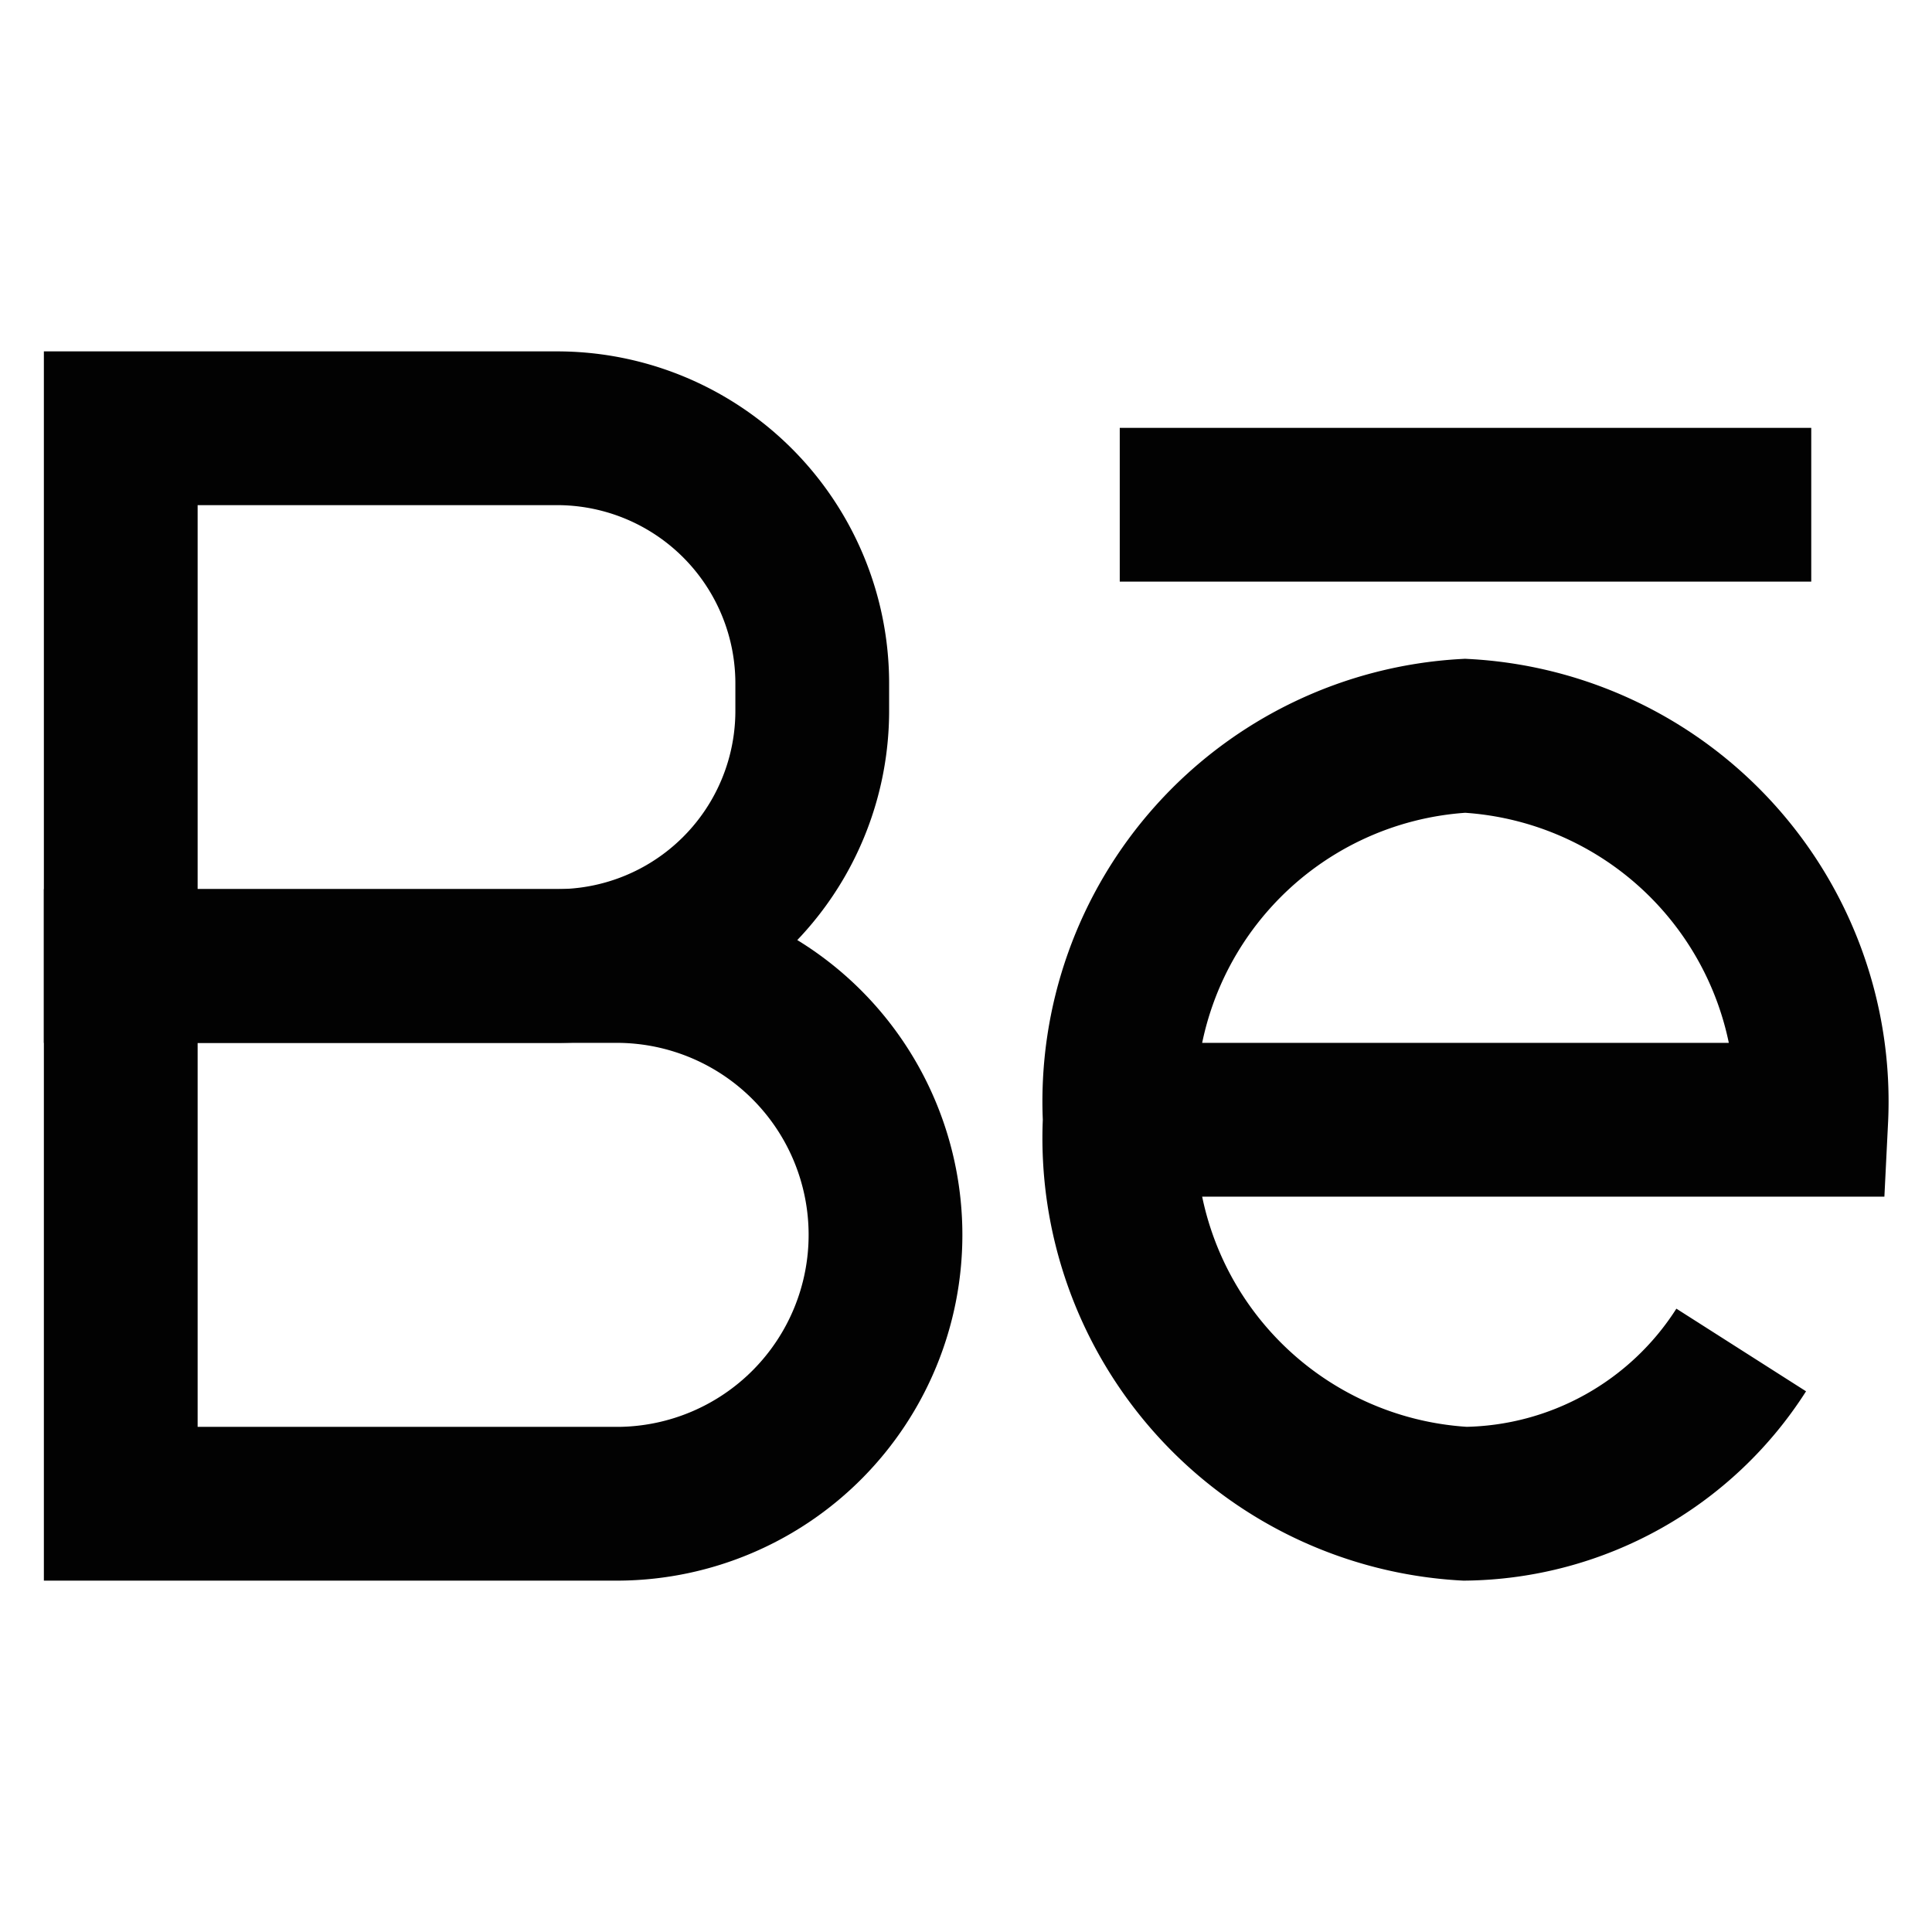 <?xml version="1.0" encoding="utf-8"?><!-- Uploaded to: SVG Repo, www.svgrepo.com, Generator: SVG Repo Mixer Tools -->
<svg width="800px" height="800px" viewBox="0 0 24 24" id="Layer_1" data-name="Layer 1" xmlns="http://www.w3.org/2000/svg"><defs><style>.cls-1{fill:none;stroke:#020202;stroke-miterlimit:10;stroke-width:1.91px;}</style></defs><path class="cls-1" d="M1.5,5.32H6.92a3.17,3.17,0,0,1,3.17,3.17v.34A3.17,3.17,0,0,1,6.92,12H1.5a0,0,0,0,1,0,0V5.32A0,0,0,0,1,1.5,5.32Z"/><path class="cls-1" d="M1.5,12H7.7A3.34,3.34,0,0,1,11,15.34v0A3.34,3.34,0,0,1,7.7,18.68H1.5a0,0,0,0,1,0,0V12A0,0,0,0,1,1.5,12Z"/><path class="cls-1" d="M13.91,13.91H22.5a4.55,4.55,0,0,0-4.3-4.77,4.55,4.55,0,0,0-4.29,4.77,4.55,4.55,0,0,0,4.29,4.77,4.13,4.13,0,0,0,3.43-1.91"/><line class="cls-1" x1="13.91" y1="6.27" x2="22.5" y2="6.27"/></svg>